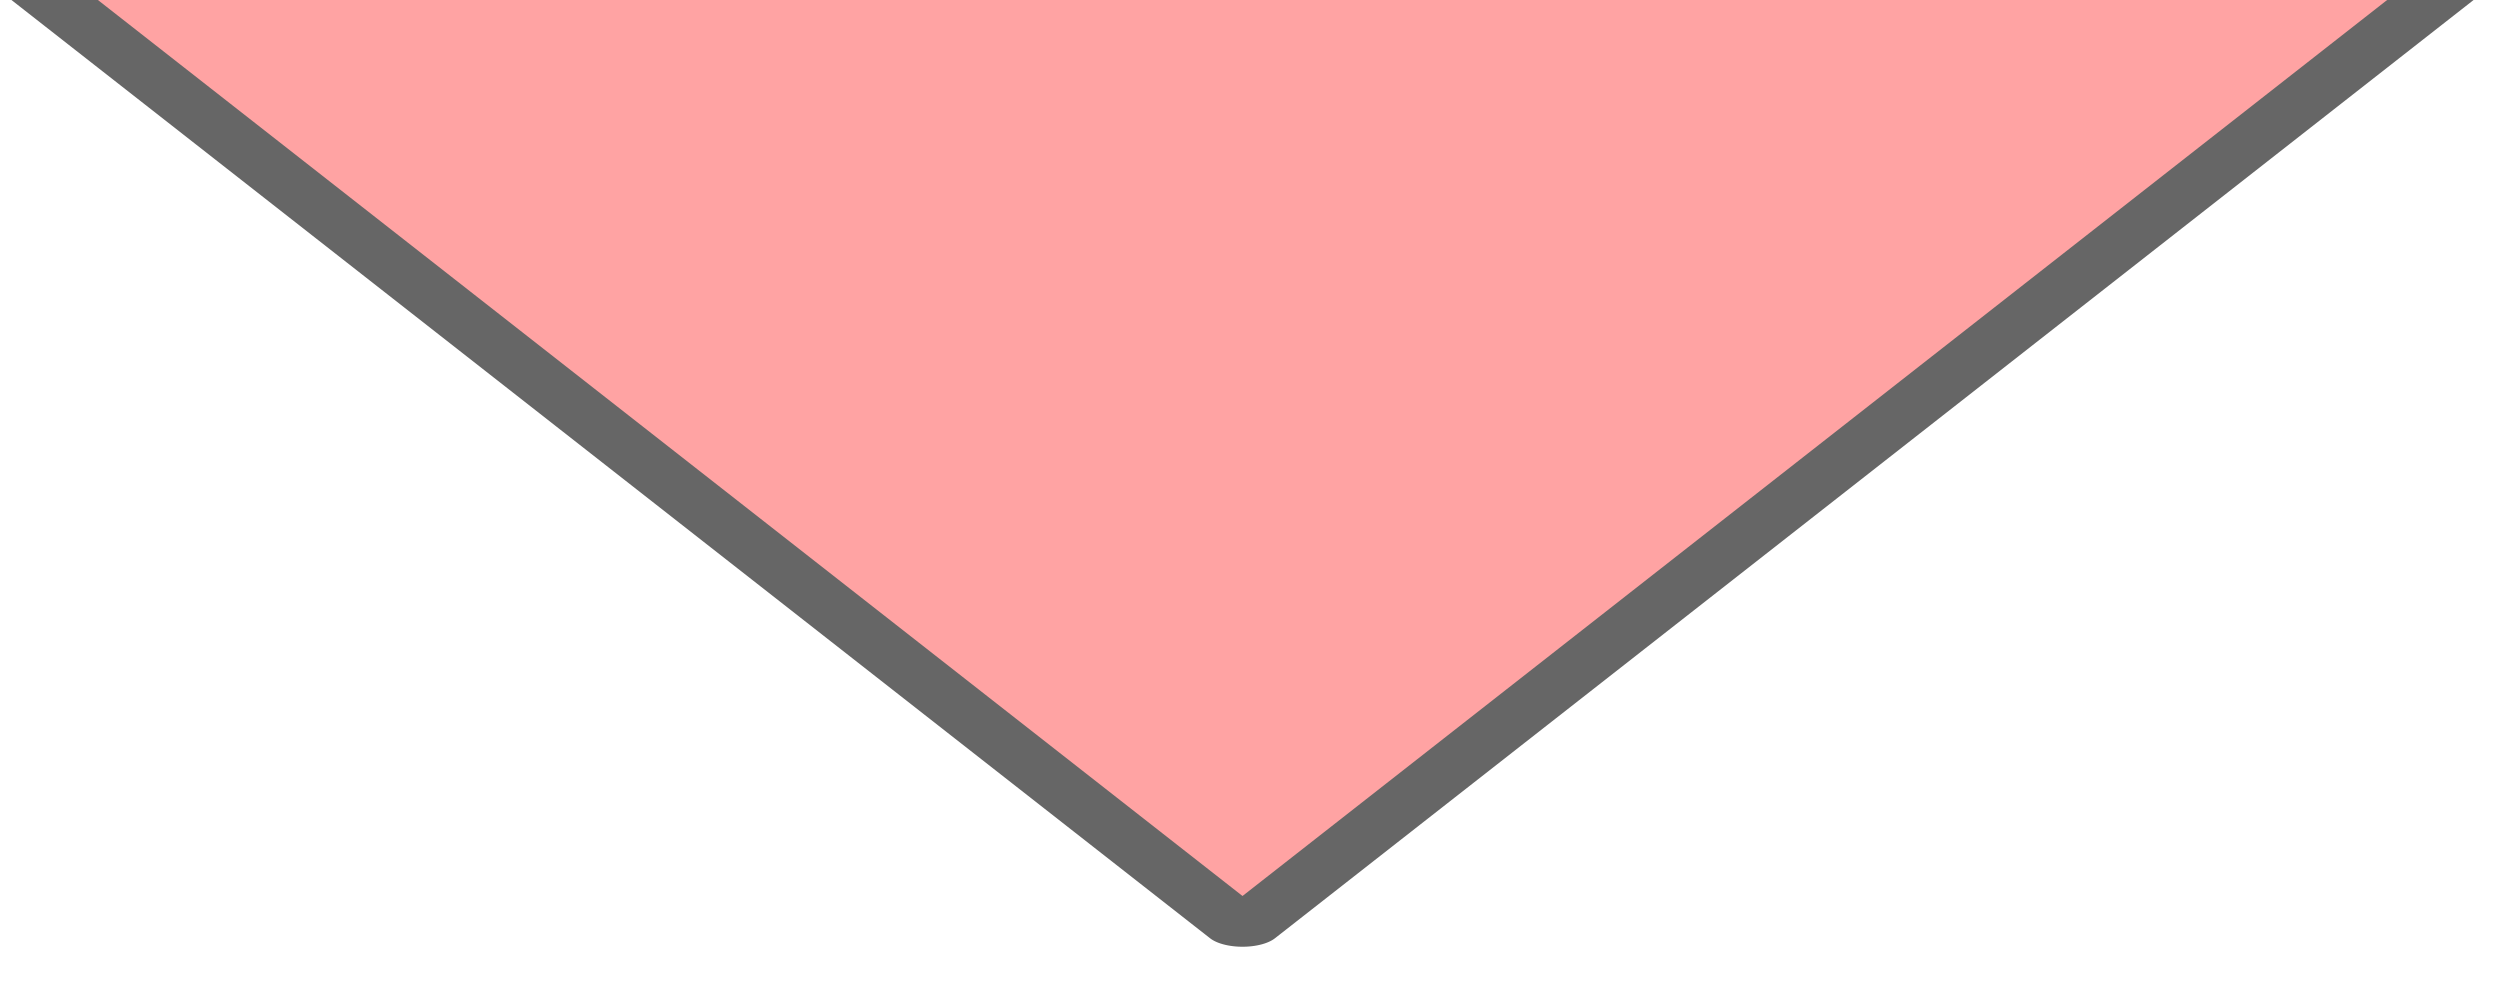 <?xml version="1.0" encoding="UTF-8" standalone="no"?>
<svg width="5.423mm" height="2.129mm" viewBox="0 0 5.423 2.129" version="1.1" id="svg278" xml:space="preserve" xmlns="http://www.w3.org/2000/svg" xmlns:svg="http://www.w3.org/2000/svg">

	<defs id="defs275">
		<filter id="f2" x="-0.278" y="-0.264" width="1.555" height="1.527">
			<feGaussianBlur in="SourceGraphic" stdDeviation="0.054" edgeMode="duplicate" id="feGaussianBlur199">
	</feGaussianBlur>
		</filter>
	</defs>
	<g id="layer2" transform="translate(-75.545,-195.114)">
		<path style="opacity:0.6;fill:red;stroke:#none;stroke-width:0.2;stroke-linejoin:round" id="path117" d="m 87.359,197.183 -6.476,0 3.238,-5.608 z" transform="matrix(0.812,0,0,-0.367,9.934,267.439)"  filter="url(#f2)"/>
	</g>
</svg>
